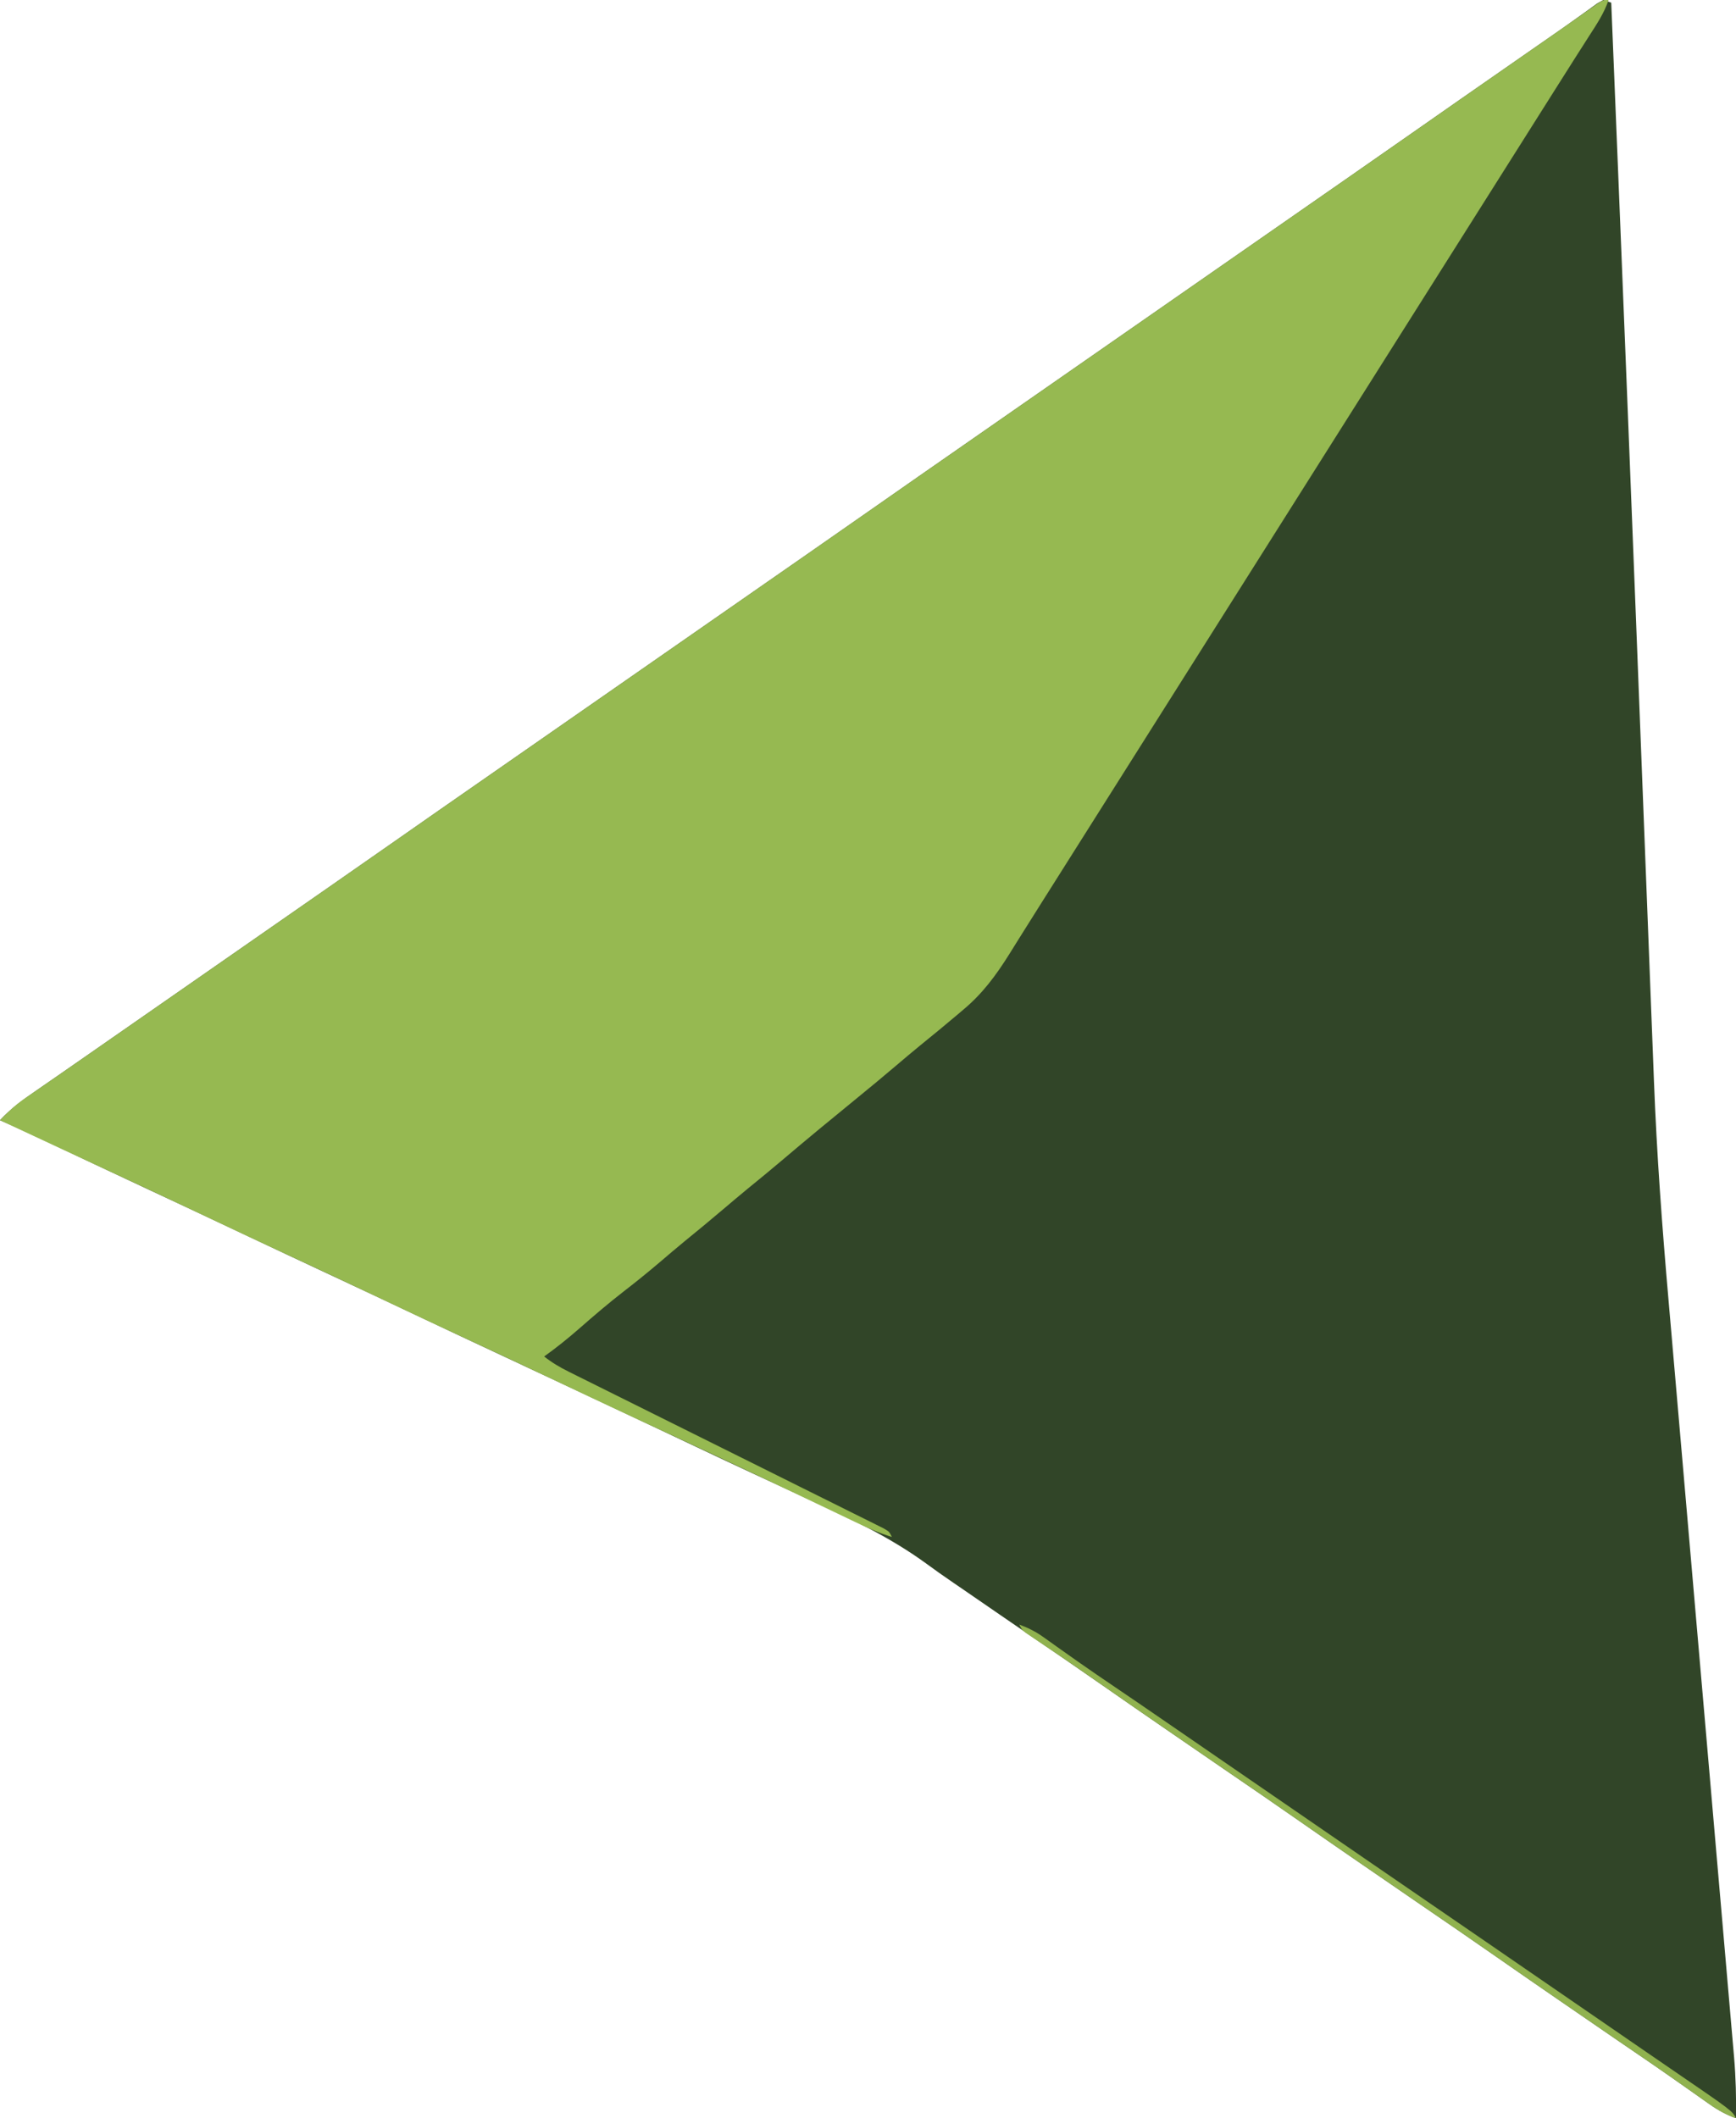 <svg height="798" width="654" xmlns="http://www.w3.org/2000/svg" version="1.1">
<path transform="translate(604,0)" fill="#314528" d="M0 0 C0.99 0.33 1.98 0.66 3 1 C3.885 22.669 4.767 44.339 5.647 66.009 C5.798 69.741 5.95 73.474 6.102 77.207 C8.233 129.623 10.323 182.04 12.368 234.46 C12.649 241.661 12.93 248.862 13.212 256.064 C13.437 261.822 13.662 267.581 13.887 273.339 C13.943 274.778 13.999 276.216 14.056 277.655 C14.725 294.793 15.393 311.932 16.056 329.071 C16.505 340.68 16.956 352.289 17.411 363.898 C17.659 370.249 17.906 376.6 18.15 382.951 C18.376 388.843 18.605 394.736 18.838 400.628 C18.921 402.746 19.002 404.863 19.082 406.981 C20.131 434.705 22.183 462.335 24.599 489.968 C24.944 493.92 25.285 497.872 25.626 501.825 C26.214 508.635 26.805 515.444 27.397 522.254 C28.254 532.113 29.107 541.973 29.958 551.832 C31.341 567.857 32.726 583.882 34.114 599.907 C34.196 600.861 34.279 601.815 34.364 602.798 C35.288 613.463 36.212 624.128 37.137 634.793 C37.22 635.755 37.304 636.717 37.39 637.709 C37.473 638.67 37.556 639.631 37.642 640.622 C37.811 642.561 37.979 644.501 38.147 646.44 C38.23 647.398 38.313 648.356 38.399 649.344 C39.786 665.34 41.169 681.336 42.548 697.333 C43.397 707.168 44.249 717.002 45.105 726.836 C45.691 733.564 46.273 740.292 46.852 747.021 C47.185 750.895 47.52 754.769 47.86 758.643 C48.172 762.196 48.479 765.75 48.782 769.304 C48.943 771.181 49.11 773.057 49.276 774.934 C49.926 782.641 50.121 790.267 50 798 C46.342 796.589 43.356 795.029 40.148 792.762 C39.224 792.113 38.3 791.464 37.348 790.796 C36.367 790.1 35.386 789.404 34.375 788.688 C32.299 787.229 30.222 785.77 28.145 784.312 C27.109 783.584 26.073 782.856 25.006 782.105 C20.714 779.1 16.392 776.139 12.062 773.188 C10.516 772.132 8.969 771.076 7.422 770.02 C6.683 769.515 5.943 769.011 5.182 768.491 C-0.248 764.781 -5.662 761.049 -11.079 757.321 C-12.966 756.024 -14.854 754.728 -16.742 753.434 C-24.621 748.029 -32.473 742.587 -40.312 737.125 C-49.78 730.529 -59.288 723.995 -68.818 717.491 C-74.248 713.781 -79.662 710.049 -85.079 706.321 C-86.966 705.024 -88.854 703.728 -90.742 702.434 C-98.621 697.029 -106.473 691.587 -114.312 686.125 C-123.78 679.529 -133.288 672.995 -142.818 666.491 C-148.248 662.781 -153.662 659.049 -159.079 655.321 C-160.966 654.024 -162.854 652.728 -164.742 651.434 C-172.621 646.029 -180.473 640.587 -188.312 635.125 C-197.78 628.529 -207.288 621.995 -216.818 615.491 C-220.279 613.126 -223.734 610.751 -227.188 608.375 C-227.839 607.927 -228.49 607.479 -229.161 607.018 C-231.753 605.234 -234.346 603.45 -236.938 601.666 C-237.58 601.225 -238.222 600.783 -238.883 600.328 C-239.528 599.884 -240.173 599.439 -240.838 598.982 C-242.163 598.071 -243.49 597.164 -244.818 596.259 C-248.327 593.865 -251.792 591.43 -255.211 588.91 C-268.315 579.389 -282.511 572.579 -297.167 565.844 C-300.056 564.514 -302.938 563.168 -305.82 561.824 C-310.386 559.698 -314.955 557.581 -319.527 555.469 C-327.915 551.589 -336.27 547.639 -344.625 543.688 C-346.156 542.963 -347.688 542.239 -349.219 541.515 C-351.525 540.425 -353.831 539.335 -356.137 538.244 C-364.212 534.425 -372.293 530.617 -380.375 526.812 C-381.079 526.481 -381.784 526.149 -382.509 525.808 C-392.896 520.92 -403.295 516.059 -413.701 511.212 C-424.923 505.984 -436.119 500.7 -447.311 495.407 C-457.527 490.576 -467.755 485.77 -478 481 C-489.791 475.511 -501.555 469.967 -513.312 464.407 C-524.72 459.012 -536.146 453.656 -547.587 448.331 C-554.584 445.071 -561.572 441.791 -568.551 438.492 C-569.363 438.108 -570.175 437.724 -571.012 437.329 C-574.988 435.449 -578.962 433.567 -582.936 431.684 C-589.923 428.374 -596.912 425.091 -604 422 C-599.835 417.492 -595.176 414.149 -590.125 410.688 C-589.251 410.082 -588.377 409.477 -587.476 408.853 C-585.609 407.56 -583.74 406.27 -581.871 404.981 C-578.088 402.371 -574.317 399.744 -570.546 397.116 C-567.651 395.099 -564.753 393.084 -561.855 391.07 C-556.069 387.048 -550.284 383.024 -544.5 379 C-542.583 377.667 -540.667 376.333 -538.75 375 C-537.801 374.34 -536.852 373.68 -535.875 373 C-504.25 351 -504.25 351 -501.374 349 C-499.46 347.668 -497.546 346.336 -495.632 345.004 C-490.803 341.645 -485.974 338.287 -481.145 334.93 C-472.087 328.633 -463.034 322.33 -454 316 C-443.991 308.987 -433.959 302.008 -423.923 295.032 C-419.115 291.689 -414.307 288.345 -409.5 285 C-407.583 283.667 -405.667 282.333 -403.75 281 C-402.801 280.34 -401.853 279.68 -400.875 279 C-323.25 225 -323.25 225 -320.374 223 C-318.46 221.668 -316.546 220.336 -314.632 219.004 C-309.803 215.645 -304.974 212.287 -300.145 208.93 C-291.087 202.633 -282.034 196.33 -273 190 C-262.991 182.987 -252.959 176.008 -242.923 169.032 C-238.115 165.689 -233.307 162.345 -228.5 159 C-226.583 157.667 -224.667 156.333 -222.75 155 C-221.801 154.34 -220.852 153.68 -219.875 153 C-119.25 83 -119.25 83 -116.374 81 C-114.46 79.668 -112.546 78.336 -110.632 77.004 C-105.803 73.645 -100.974 70.287 -96.145 66.93 C-87.087 60.633 -78.034 54.33 -69 48 C-59.006 40.997 -48.988 34.028 -38.967 27.063 C-34.929 24.255 -30.892 21.446 -26.856 18.636 C-24.894 17.271 -22.931 15.908 -20.967 14.546 C-16.881 11.712 -12.804 8.872 -8.773 5.961 C-8.165 5.526 -7.557 5.091 -6.93 4.642 C-5.391 3.538 -3.859 2.424 -2.328 1.309 C-1.56 0.877 -0.792 0.445 0 0 Z"></path>
<path transform="translate(606,0)" fill="#96B951" d="M0 0 C-1.698 5.014 -4.53 9.206 -7.375 13.625 C-8.466 15.336 -9.557 17.047 -10.648 18.758 C-11.206 19.63 -11.764 20.501 -12.339 21.399 C-14.909 25.423 -17.454 29.462 -20 33.5 C-21 35.083 -22 36.667 -23 38.25 C-23.495 39.034 -23.99 39.818 -24.5 40.625 C-74 119 -123.5 197.375 -209 332.75 C-209.495 333.535 -209.991 334.319 -210.501 335.128 C-211.496 336.702 -212.491 338.277 -213.487 339.851 C-216.072 343.94 -218.648 348.034 -221.211 352.137 C-221.741 352.982 -222.271 353.828 -222.816 354.699 C-223.819 356.3 -224.819 357.903 -225.816 359.508 C-230.834 367.505 -235.903 374.375 -243.188 380.438 C-243.846 380.997 -244.505 381.556 -245.183 382.132 C-249.828 386.064 -254.529 389.927 -259.258 393.758 C-262.37 396.303 -265.437 398.896 -268.5 401.5 C-273.269 405.55 -278.079 409.544 -282.93 413.496 C-292.509 421.308 -302.052 429.16 -311.468 437.167 C-315.663 440.73 -319.919 444.213 -324.188 447.688 C-327.318 450.261 -330.412 452.876 -333.5 455.5 C-338.353 459.624 -343.258 463.677 -348.199 467.695 C-351.268 470.22 -354.29 472.795 -357.312 475.375 C-361.749 479.158 -366.266 482.806 -370.875 486.375 C-376.692 490.881 -382.253 495.634 -387.783 500.487 C-392.045 504.213 -396.39 507.707 -401 511 C-398.063 513.335 -395.1 515.071 -391.742 516.739 C-390.678 517.27 -389.614 517.802 -388.517 518.349 C-387.355 518.924 -386.193 519.499 -384.995 520.092 C-383.755 520.71 -382.515 521.327 -381.274 521.946 C-378.608 523.274 -375.941 524.6 -373.273 525.923 C-369.057 528.016 -364.844 530.114 -360.632 532.214 C-350.172 537.427 -339.709 542.632 -329.244 547.833 C-321.104 551.879 -312.965 555.928 -304.83 559.985 C-300.639 562.074 -296.446 564.158 -292.251 566.238 C-289.648 567.53 -287.047 568.827 -284.447 570.125 C-282.658 571.016 -280.867 571.902 -279.076 572.786 C-277.492 573.579 -277.492 573.579 -275.877 574.388 C-274.954 574.847 -274.031 575.306 -273.08 575.778 C-271 577 -271 577 -270 579 C-274.952 577.483 -279.489 575.451 -284.141 573.211 C-284.928 572.836 -285.714 572.46 -286.525 572.073 C-288.219 571.265 -289.911 570.455 -291.603 569.644 C-295.2 567.92 -298.799 566.203 -302.399 564.487 C-304.243 563.607 -306.087 562.727 -307.931 561.847 C-316.524 557.745 -325.133 553.677 -333.75 549.625 C-334.449 549.296 -335.148 548.967 -335.868 548.628 C-346.263 543.739 -356.679 538.897 -367.104 534.073 C-377.926 529.055 -388.701 523.94 -399.476 518.824 C-409.631 514.004 -419.797 509.216 -430 504.5 C-441.862 499.017 -453.672 493.428 -465.478 487.824 C-475.631 483.004 -485.797 478.215 -496 473.5 C-507.033 468.401 -518.021 463.212 -529 458 C-543.448 451.142 -557.929 444.364 -572.443 437.649 C-579.218 434.508 -585.984 431.347 -592.75 428.188 C-594.087 427.563 -595.423 426.939 -596.76 426.315 C-599.84 424.877 -602.92 423.439 -606 422 C-603.131 419.046 -600.337 416.349 -596.945 414.012 C-596.178 413.479 -595.411 412.946 -594.62 412.397 C-593.797 411.833 -592.973 411.269 -592.125 410.688 C-591.251 410.082 -590.377 409.477 -589.476 408.853 C-587.609 407.56 -585.74 406.27 -583.871 404.981 C-580.088 402.371 -576.317 399.744 -572.546 397.116 C-569.651 395.099 -566.753 393.084 -563.855 391.07 C-558.069 387.048 -552.284 383.024 -546.5 379 C-544.583 377.667 -542.667 376.333 -540.75 375 C-539.801 374.34 -538.852 373.68 -537.875 373 C-506.25 351 -506.25 351 -503.374 349 C-501.46 347.668 -499.546 346.336 -497.632 345.004 C-492.803 341.645 -487.974 338.287 -483.145 334.93 C-474.087 328.633 -465.034 322.33 -456 316 C-445.991 308.987 -435.959 302.008 -425.923 295.032 C-421.115 291.689 -416.307 288.345 -411.5 285 C-409.583 283.667 -407.667 282.333 -405.75 281 C-404.801 280.34 -403.853 279.68 -402.875 279 C-325.25 225 -325.25 225 -322.374 223 C-320.46 221.668 -318.546 220.336 -316.632 219.004 C-311.803 215.645 -306.974 212.287 -302.145 208.93 C-293.087 202.633 -284.034 196.33 -275 190 C-264.991 182.987 -254.959 176.008 -244.923 169.032 C-240.115 165.689 -235.307 162.345 -230.5 159 C-228.583 157.667 -226.667 156.333 -224.75 155 C-223.801 154.34 -222.852 153.68 -221.875 153 C-121.25 83 -121.25 83 -118.374 81 C-116.46 79.668 -114.546 78.336 -112.632 77.004 C-107.803 73.645 -102.974 70.287 -98.145 66.93 C-89.087 60.633 -80.034 54.33 -71 48 C-61.006 40.997 -50.988 34.028 -40.967 27.063 C-36.929 24.255 -32.892 21.446 -28.855 18.636 C-26.894 17.271 -24.931 15.907 -22.969 14.543 C-18.884 11.706 -14.802 8.865 -10.738 5.996 C-9.819 5.35 -9.819 5.35 -8.881 4.691 C-7.329 3.599 -5.779 2.503 -4.23 1.406 C-2 0 -2 0 0 0 Z"></path>
<path transform="translate(384,612)" fill="#90B24F" d="M0 0 C3.368 1.245 6.172 2.643 9.09 4.73 C10.25 5.553 10.25 5.553 11.433 6.391 C12.259 6.984 13.086 7.577 13.938 8.188 C15.732 9.46 17.528 10.73 19.324 12 C20.721 12.988 20.721 12.988 22.146 13.996 C26.815 17.274 31.531 20.482 36.25 23.688 C38.102 24.947 39.953 26.206 41.805 27.465 C42.686 28.064 43.567 28.663 44.476 29.281 C50.03 33.063 55.562 36.878 61.097 40.689 C64.396 42.962 67.698 45.231 71 47.5 C72.333 48.417 73.667 49.333 75 50.25 C75.99 50.931 75.99 50.931 77 51.625 C115 77.75 115 77.75 116.999 79.125 C118.335 80.043 119.671 80.961 121.007 81.879 C124.303 84.146 127.599 86.412 130.895 88.68 C138.09 93.63 145.291 98.57 152.5 103.5 C160.358 108.874 168.206 114.261 176.048 119.657 C179.365 121.939 182.683 124.219 186 126.5 C187.333 127.417 188.667 128.333 190 129.25 C190.66 129.704 191.32 130.157 192 130.625 C204.667 139.333 217.333 148.042 230 156.75 C230.66 157.204 231.321 157.658 232.001 158.126 C233.331 159.04 234.66 159.954 235.989 160.868 C239.381 163.202 242.776 165.532 246.176 167.855 C268.596 183.192 268.596 183.192 270 186 C266.32 184.664 263.342 183.019 260.148 180.762 C259.224 180.113 258.3 179.464 257.348 178.796 C256.367 178.1 255.386 177.404 254.375 176.688 C252.299 175.229 250.222 173.77 248.145 172.312 C247.109 171.584 246.073 170.856 245.006 170.105 C240.714 167.1 236.392 164.139 232.062 161.188 C230.516 160.132 228.969 159.076 227.422 158.02 C226.683 157.515 225.943 157.011 225.182 156.491 C219.752 152.781 214.338 149.049 208.921 145.321 C207.034 144.024 205.146 142.728 203.258 141.434 C195.379 136.029 187.527 130.587 179.688 125.125 C170.22 118.529 160.712 111.995 151.182 105.491 C145.752 101.781 140.338 98.049 134.921 94.321 C133.034 93.024 131.146 91.728 129.258 90.434 C121.379 85.029 113.527 79.587 105.688 74.125 C96.22 67.529 86.712 60.995 77.182 54.491 C71.752 50.781 66.338 47.049 60.921 43.321 C59.034 42.024 57.146 40.728 55.258 39.434 C46.394 33.354 37.564 27.225 28.749 21.075 C23.965 17.741 19.169 14.426 14.34 11.156 C13.459 10.559 12.579 9.962 11.671 9.347 C10.008 8.222 8.343 7.101 6.675 5.985 C5.939 5.487 5.203 4.989 4.445 4.477 C3.801 4.044 3.157 3.612 2.493 3.167 C1 2 1 2 0 0 Z"></path>
</svg>
